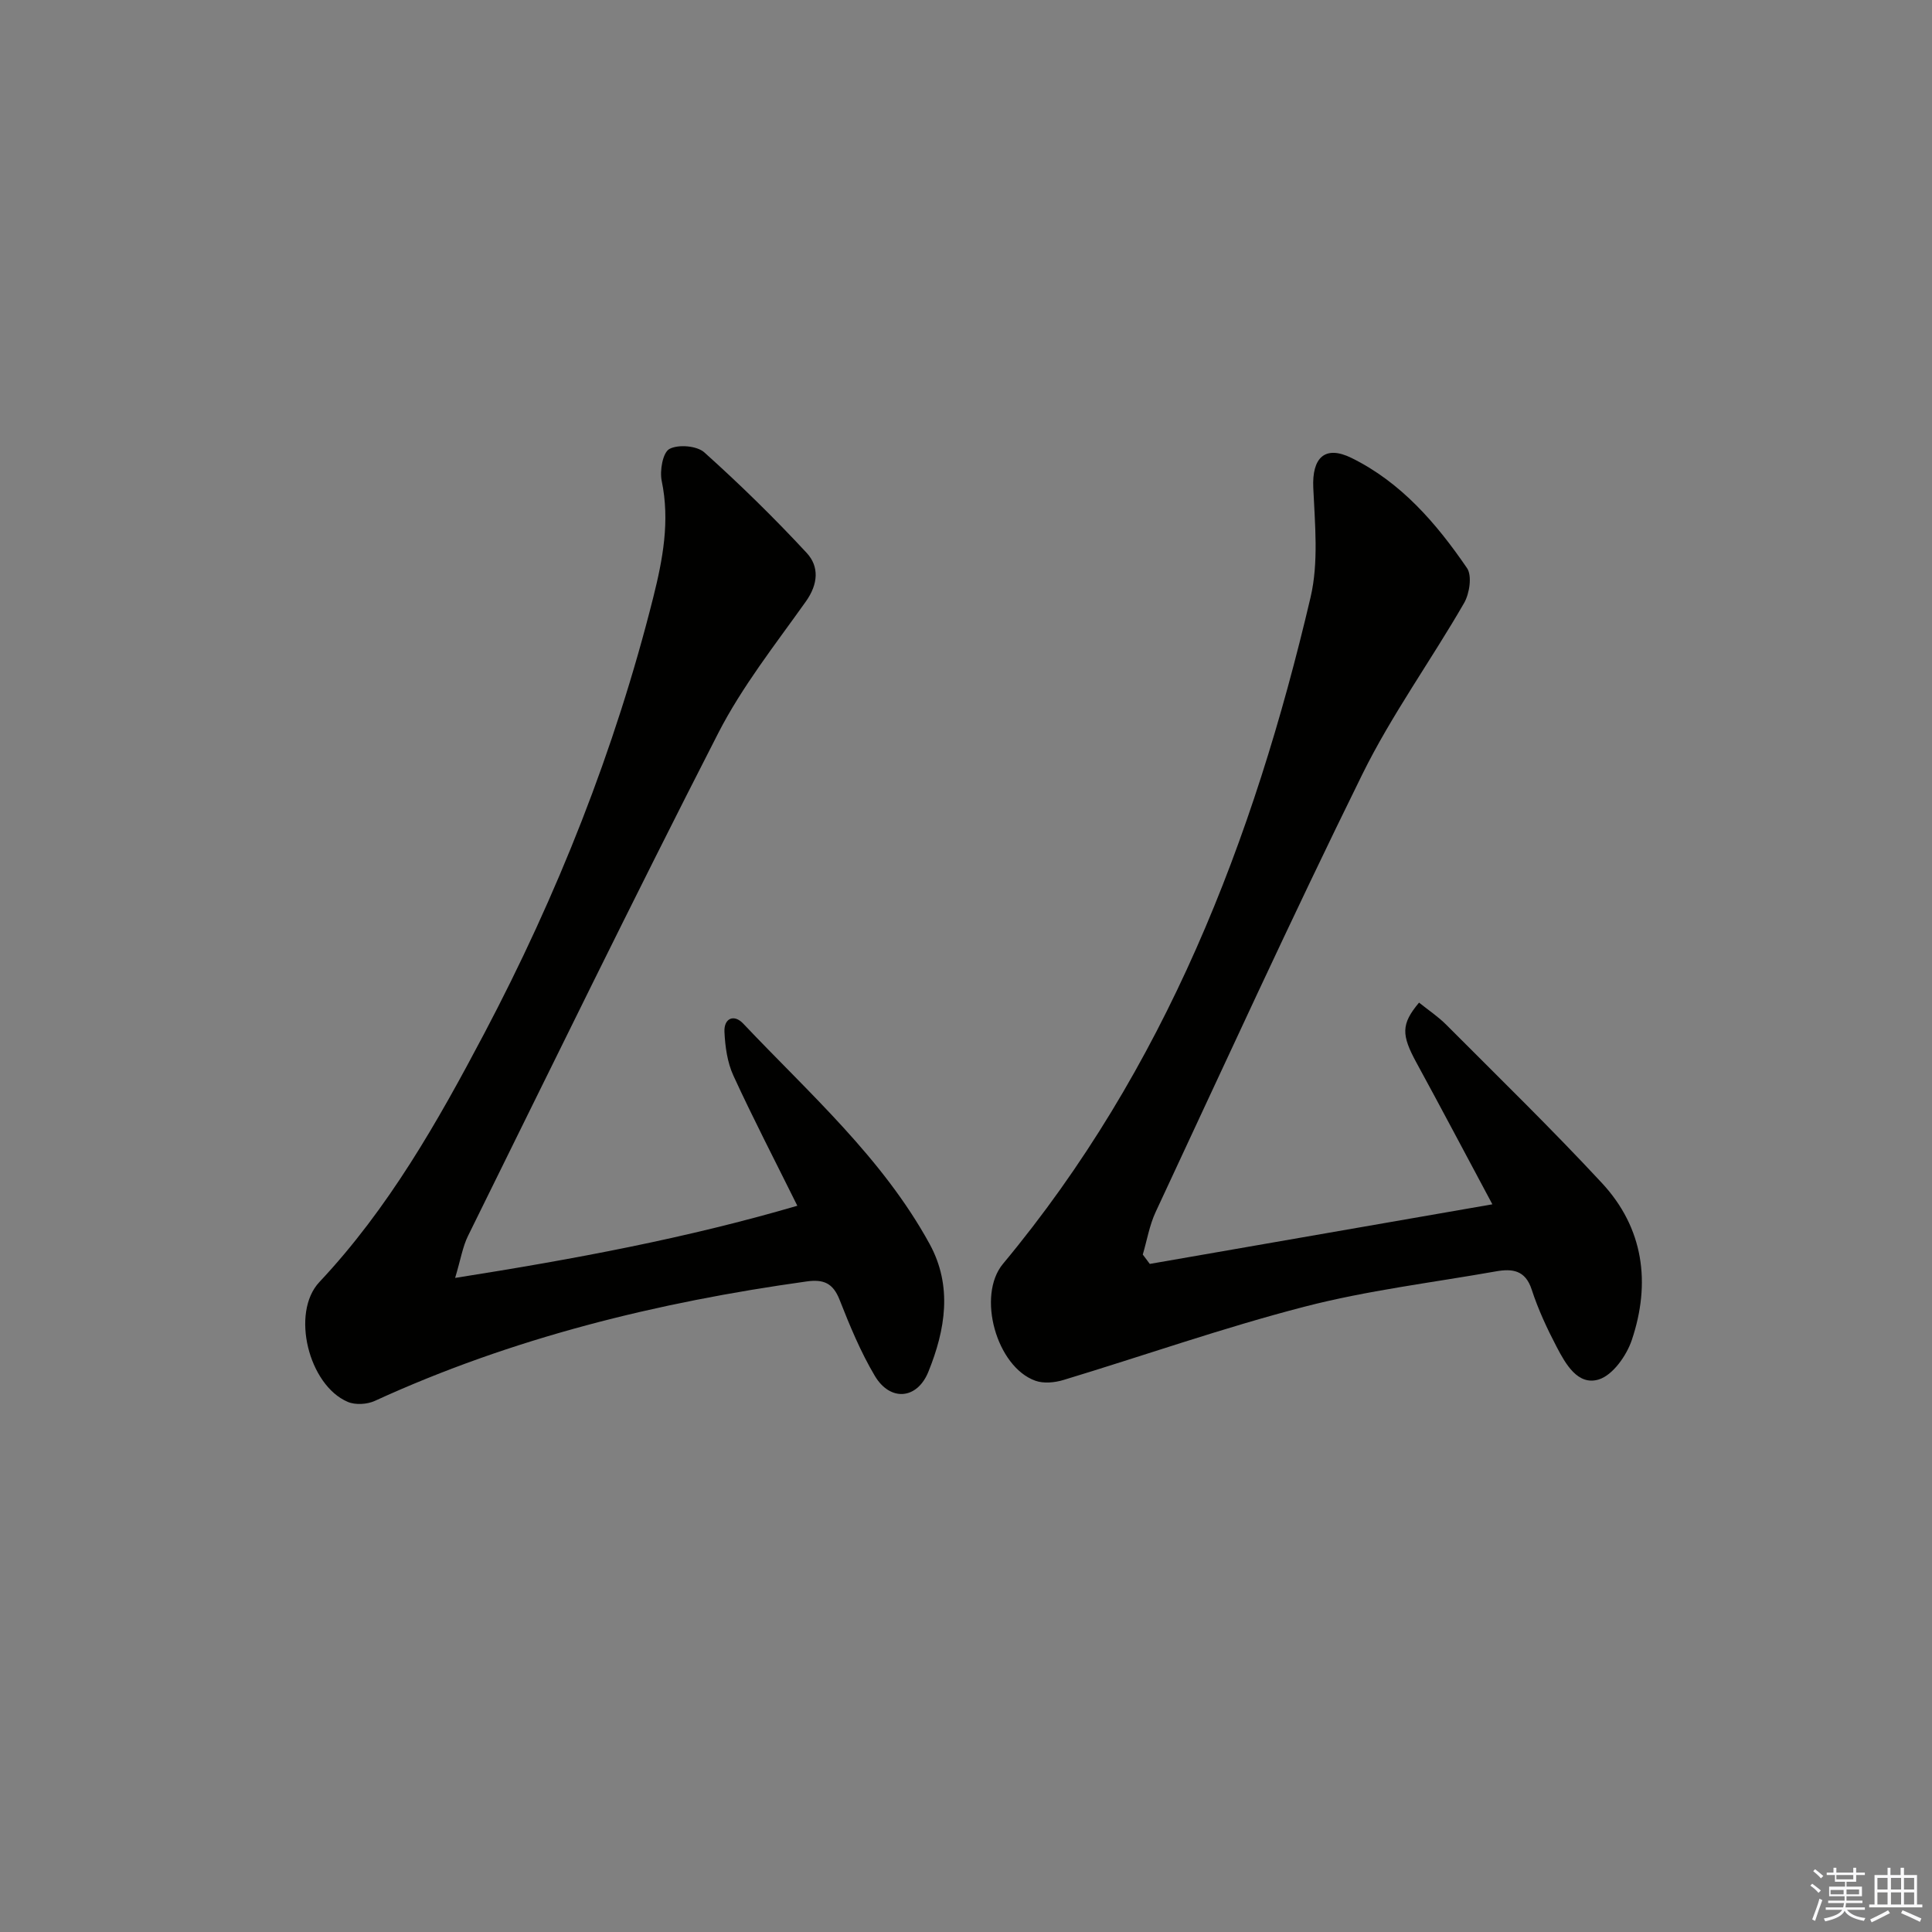 <svg enable-background="new 0 0 400 400" viewBox="0 0 400 400" xmlns="http://www.w3.org/2000/svg"><rect x="0" y="0" width="400" height="400" fill="#808080" stroke="none"/><path d="m238.05 261.68c23.26-4.05 46.52-8.09 70.93-12.34-5.69-10.62-10.63-20-15.71-29.31-3.15-5.78-3.21-7.99.53-12.45 1.88 1.52 3.94 2.88 5.65 4.6 10.8 10.84 21.78 21.52 32.19 32.73 8.68 9.34 10.18 20.73 6.2 32.55-1.09 3.23-3.95 7.27-6.85 8.15-4.32 1.31-6.85-3.21-8.7-6.75-2-3.82-3.84-7.78-5.17-11.87-1.31-4.05-4.04-4.36-7.38-3.77-13.23 2.34-26.66 3.95-39.63 7.31-16.83 4.35-33.28 10.14-49.93 15.18-1.81.55-4.1.77-5.81.16-8.06-2.87-12.19-17.62-6.71-24.21 33.56-40.32 51.88-87.71 63.68-138 1.69-7.22.9-15.13.56-22.68-.28-6.2 2.39-8.89 7.93-6.16 10.27 5.06 17.58 13.56 23.9 22.8 1.08 1.58.52 5.27-.6 7.22-6.87 11.92-15.02 23.18-21.08 35.48-14.77 29.96-28.66 60.35-42.79 90.62-1.28 2.75-1.79 5.86-2.66 8.8.49.63.97 1.29 1.45 1.94z" fill="#010100"/><path d="m94.23 264.58c24.85-3.92 47.87-8.22 70.85-14.94-4.67-9.42-9.17-18.09-13.24-26.95-1.26-2.74-1.71-6.01-1.85-9.07-.13-2.79 1.97-3.73 3.89-1.69 13.7 14.48 28.82 27.8 38.57 45.59 4.81 8.77 3.27 17.82-.24 26.49-2.33 5.76-7.91 6.19-11.08.86-2.95-4.96-5.19-10.39-7.31-15.78-1.36-3.45-3.31-4.27-6.82-3.78-30.89 4.31-60.92 11.67-89.4 24.73-1.6.73-4.03.88-5.61.2-8.1-3.45-11.83-18.45-5.87-24.8 14.31-15.23 24.47-33.14 34.11-51.41 15.16-28.74 27.09-58.77 35.01-90.31 1.98-7.88 3.49-15.87 1.76-24.15-.44-2.12.22-5.88 1.6-6.62 1.83-.98 5.68-.67 7.22.71 7.37 6.61 14.47 13.56 21.2 20.82 2.6 2.81 2.4 6.42-.16 10.03-6.33 8.91-13.21 17.62-18.16 27.28-17.66 34.48-34.63 69.3-51.78 104.04-1.13 2.27-1.53 4.88-2.69 8.75z" fill="#010100"/><g fill="#fafafb"><path d="m374.8 390.4.4-.4c.7.5 1.3 1 1.8 1.4l-.5.5c-.5-.6-1.1-1.1-1.7-1.5zm1 7.3-.6-.3c.5-1.4 1.1-2.8 1.5-4.3.2.1.4.2.6.3-.5 1.3-1 2.8-1.5 4.3zm-.4-10.3.4-.4c.4.3 1 .8 1.7 1.4l-.5.5c-.4-.5-1-1-1.6-1.5zm2.5.3h1.7v-1h.6v1h3.5v-1h.6v1h1.8v.5h-1.8v1.4h-2v1h3.2v2h-3.2v.9h3.3v.5h-3.4c0 .3-.1.6-.1.9h4v.5h-3.7c.7.9 1.9 1.5 3.8 1.7-.1.2-.2.4-.3.6-2.1-.4-3.5-1.1-4-2.1-.4 1-1.8 1.7-4 2.2-.1-.2-.2-.4-.3-.6 2.1-.4 3.4-1 3.8-1.8h-3.4v-.5h3.6c.1-.3.1-.6.2-.9h-3.3v-.5h3.4c0-.3 0-.6 0-.9h-3.2v-2h3.3v-1h-2.1v-1.4h-1.7v-.5zm1.1 3.5v1h2.7c0-.3 0-.4 0-.4 0-.1 0-.2 0-.2 0-.1 0-.2 0-.3h-2.7zm1.2-3v.9h3.5v-.9zm4.7 3h-2.6v.6.4h2.6z"/><path d="m393.6 386.7h.6v1.5h2.7v6.1h1.1v.6h-11v-.6h1.1v-6.1h2.7v-1.5h.6v1.5h2.1v-1.5zm-2.7 8.8.4.6c-1.2.6-2.5 1.3-3.8 1.9-.1-.2-.2-.4-.3-.6 1.2-.6 2.5-1.2 3.7-1.9zm-2.2-6.7v2.4h2.1v-2.4zm0 3v2.5h2.1v-2.5zm2.8-3v2.4h2.1v-2.4zm0 3v2.5h2.1v-2.5zm6 6.1c-1.4-.7-2.7-1.3-3.9-1.8l.3-.6c1.5.6 2.7 1.2 3.9 1.7zm-1.2-9.1h-2.1v2.4h2.1zm-2.1 3v2.5h2.1v-2.5z"/></g></svg>